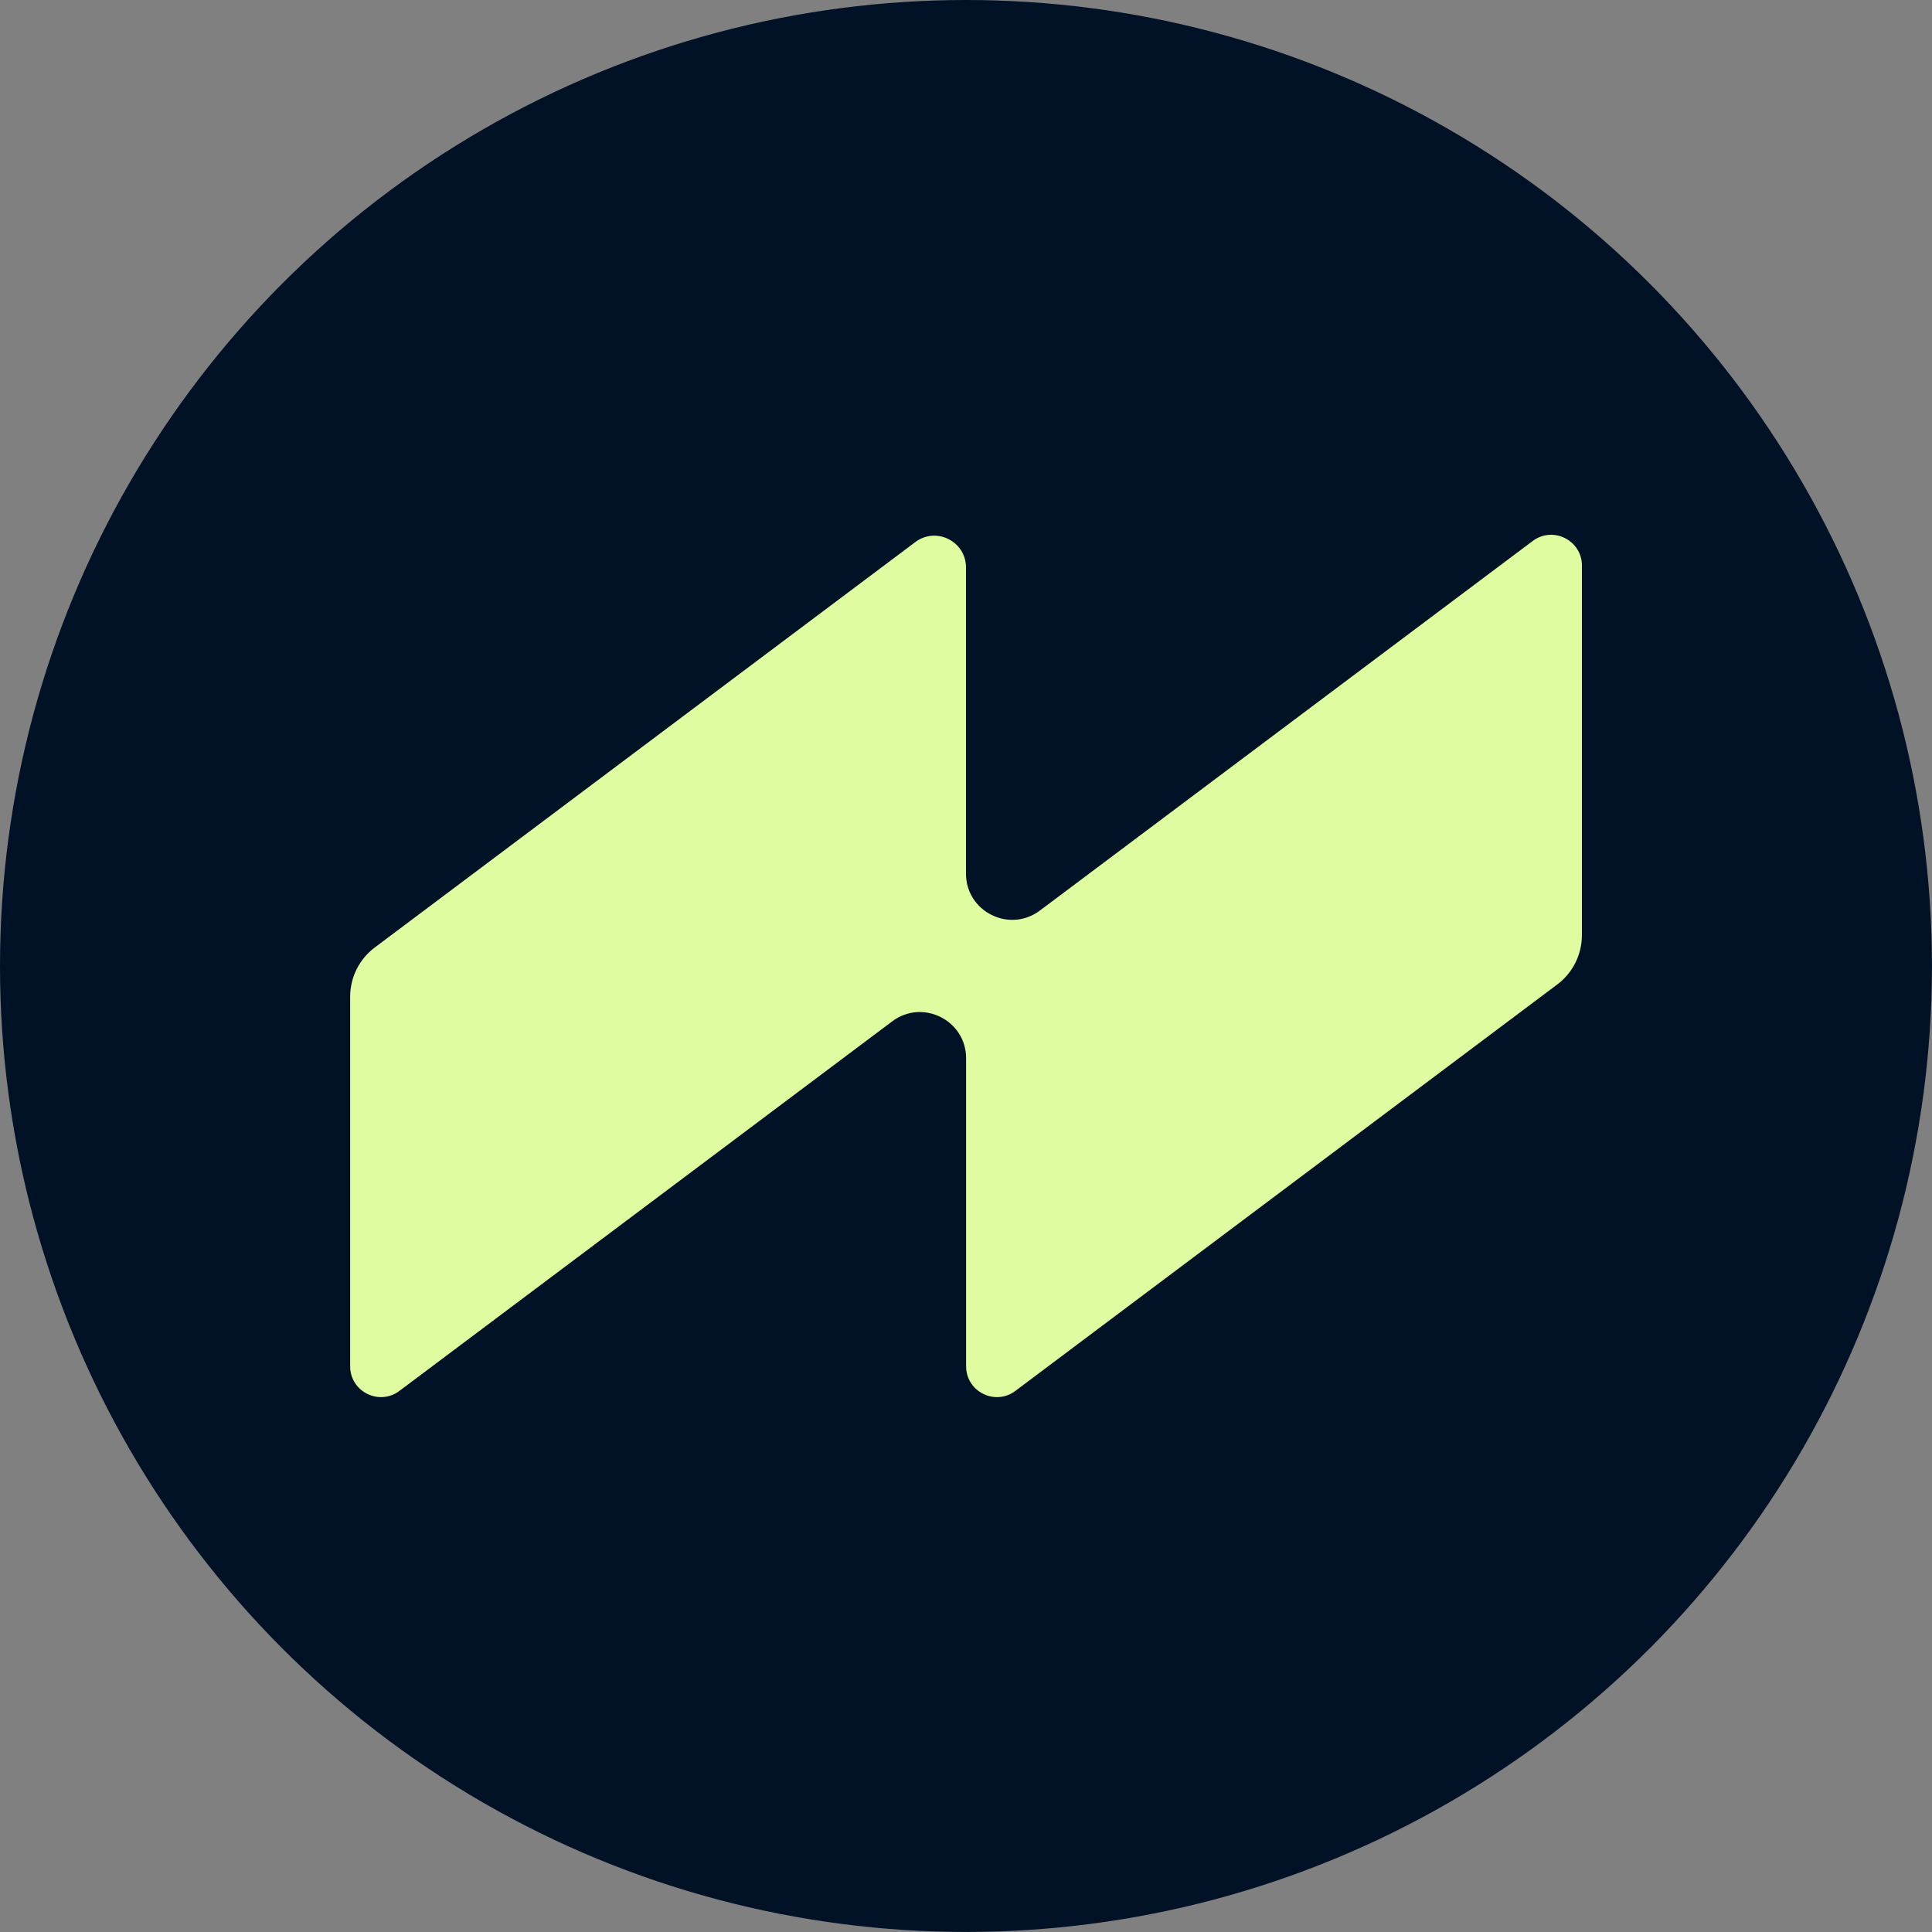 <?xml version="1.0" encoding="UTF-8"?>
<svg id="Capa_1" data-name="Capa 1" xmlns="http://www.w3.org/2000/svg" viewBox="0 0 446.43 446.43">
  <rect x="0" y="0" width="446.43" height="446.43" fill="#808080" stroke="none"/>
  <defs>
    <style>
      .cls-1 {
        fill: #dffda0;
      }

      .cls-2 {
        fill: #011227;
      }
    </style>
  </defs>
  <circle class="cls-2" cx="223.21" cy="223.21" r="223.21"/>
  <path class="cls-1" d="m365.53,130.71v85.39c0,4.48-2.11,8.7-5.69,11.38l-125.22,93.92c-4.69,3.52-11.38.17-11.38-5.69v-71.16c0-8.79-10.04-13.82-17.08-8.54l-113.87,85.39c-4.69,3.52-11.38.17-11.38-5.69v-85.39c0-4.48,2.11-8.7,5.69-11.38l124.9-93.68c4.82-3.62,11.71-.18,11.71,5.85v70.75c0,8.79,10.04,13.82,17.08,8.54l113.87-85.39c4.69-3.52,11.38-.17,11.38,5.69Z"/>
</svg>